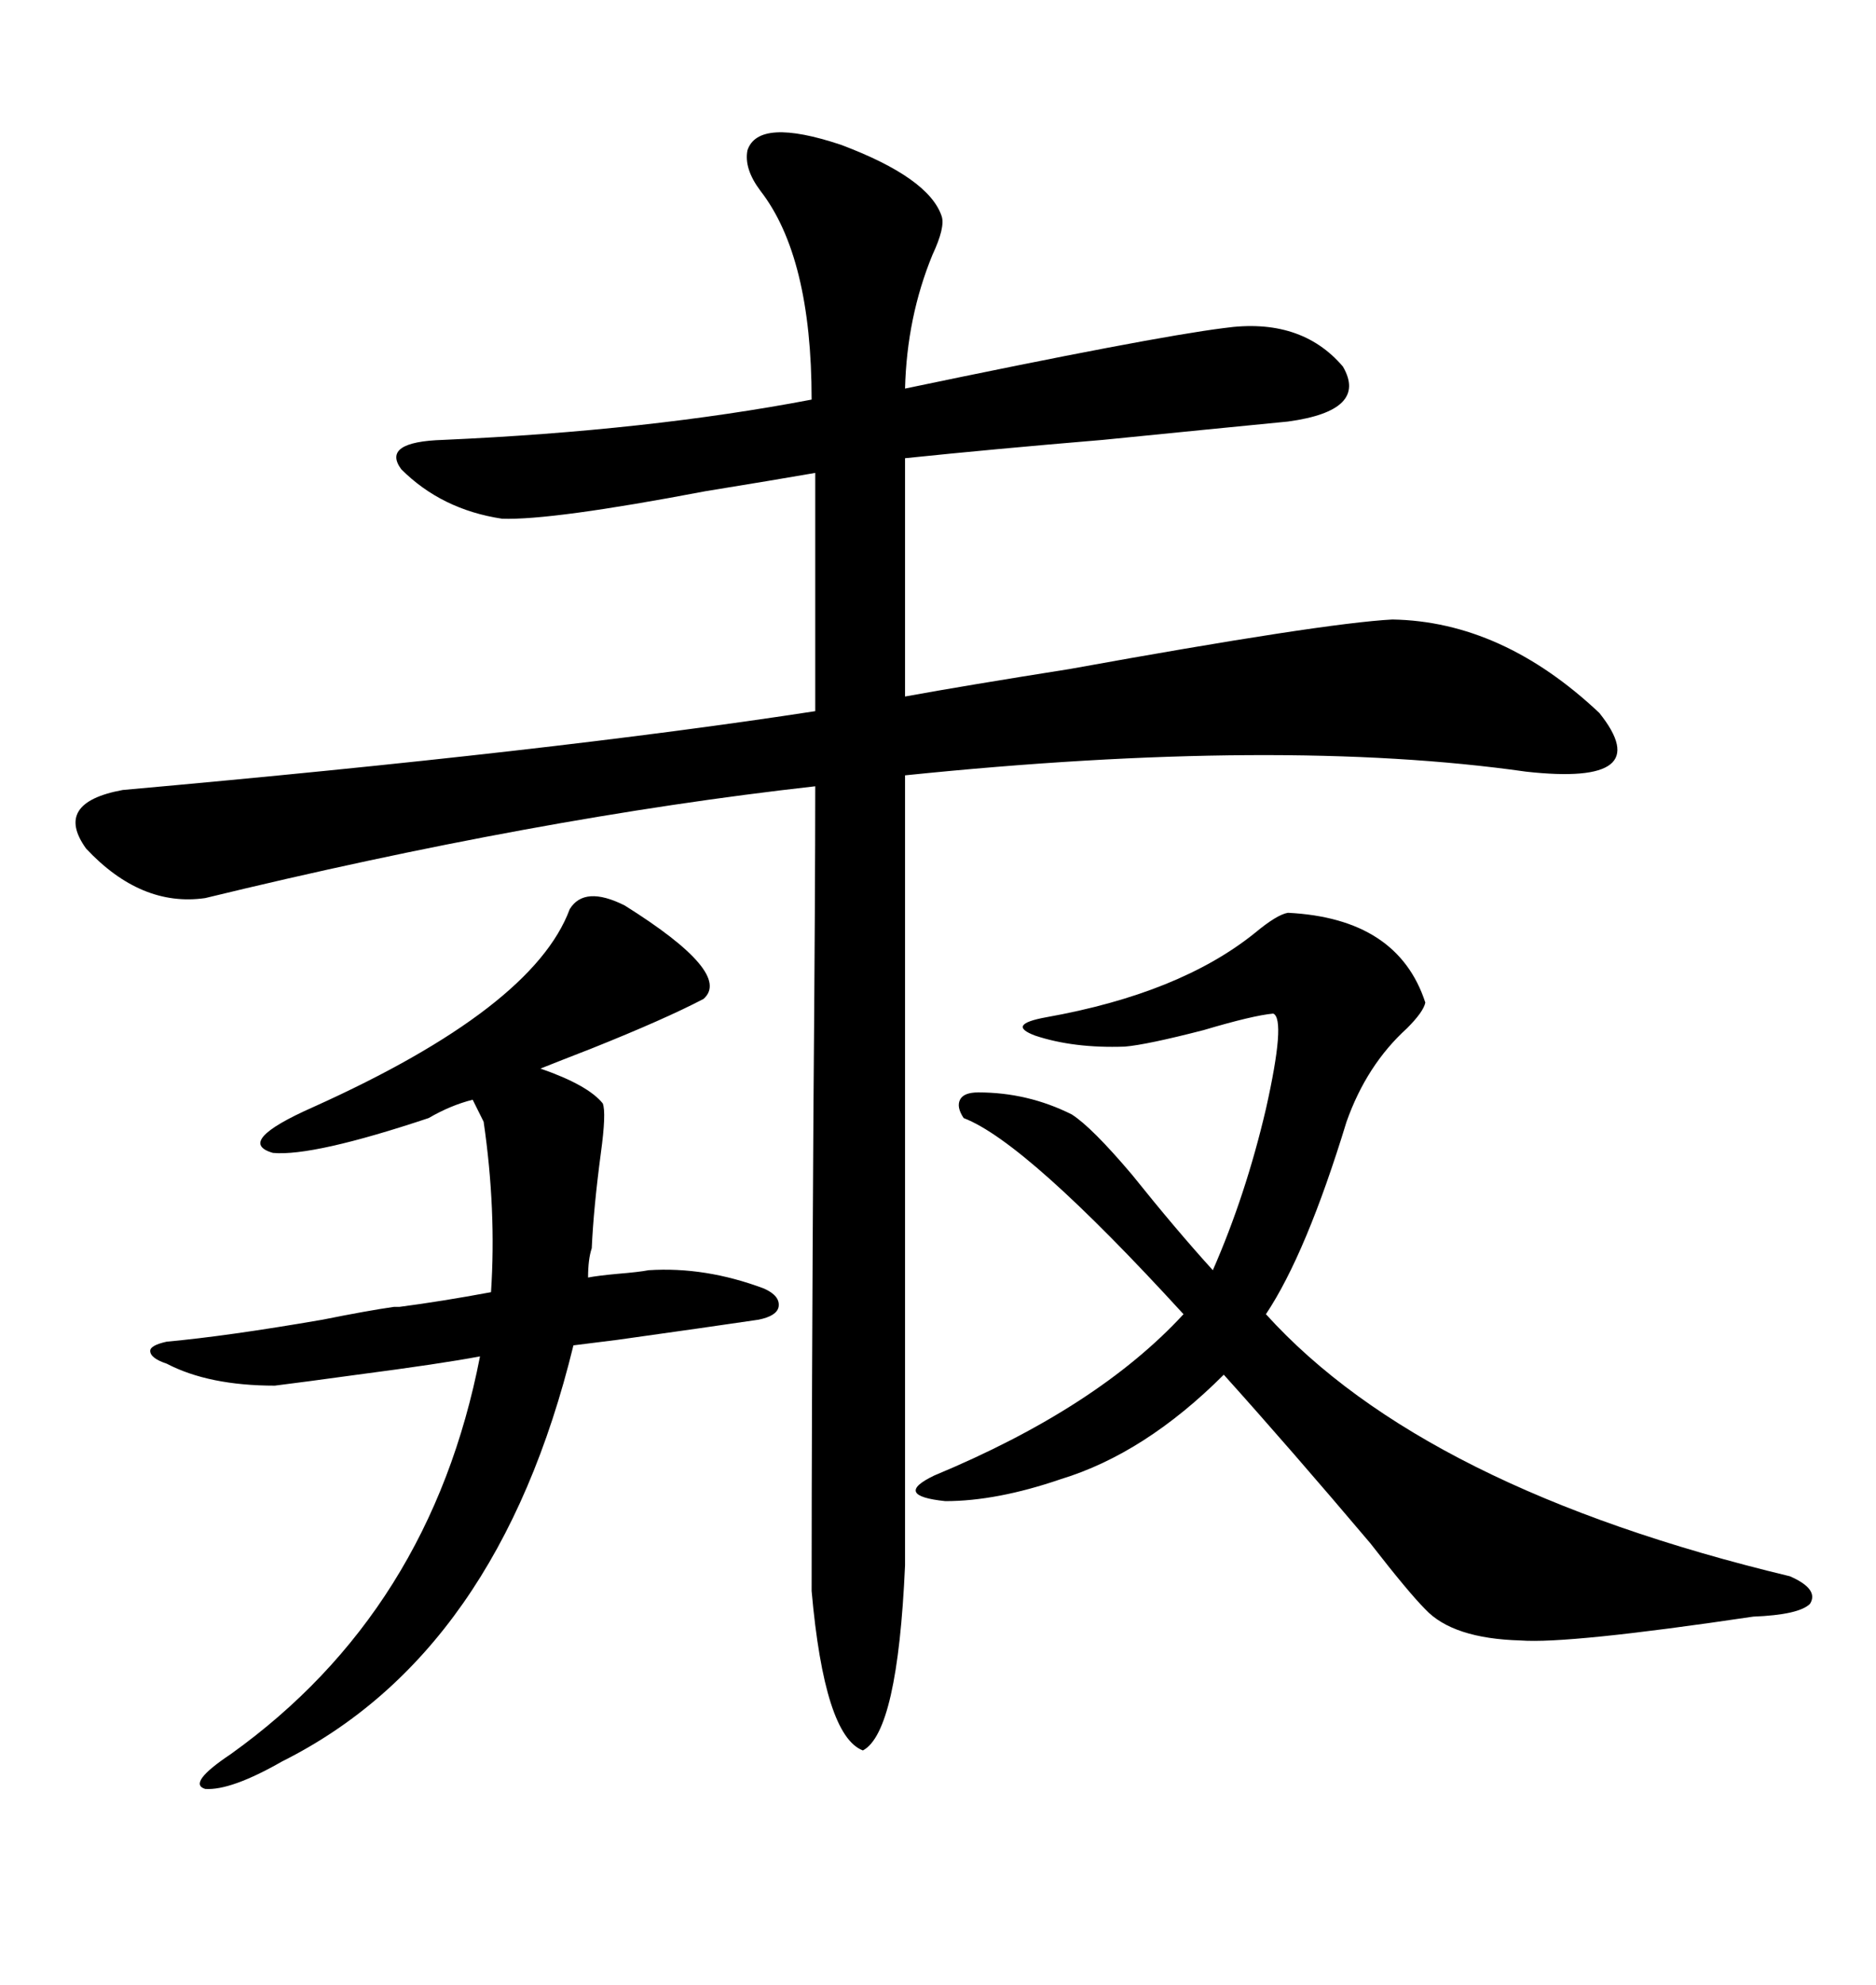 <svg xmlns="http://www.w3.org/2000/svg" xmlns:xlink="http://www.w3.org/1999/xlink" width="300" height="317.285"><path d="M32.81 143.55L32.81 143.55Q22.56 145.02 13.77 135.64L13.77 135.64Q8.50 128.32 19.63 126.27L19.63 126.27Q88.48 120.12 130.37 113.67L130.37 113.67L130.37 75.59Q123.63 76.76 112.79 78.52L112.79 78.52Q88.18 83.20 80.27 82.91L80.27 82.91Q70.61 81.45 64.16 75L64.16 75Q60.94 70.61 70.90 70.31L70.90 70.31Q103.71 68.85 129.79 63.87L129.79 63.87Q129.79 41.02 121.58 30.47L121.58 30.47Q118.95 26.95 119.53 24.02L119.53 24.02Q121.29 18.75 134.47 23.14L134.47 23.14Q148.54 28.42 150.59 34.57L150.59 34.57Q151.17 36.33 149.12 40.72L149.12 40.72Q145.02 50.68 144.73 62.11L144.73 62.11Q183.98 53.91 195.70 52.44L195.70 52.44Q208.01 50.68 214.75 58.59L214.75 58.59Q218.85 65.63 205.96 67.38L205.96 67.38Q193.95 68.55 176.37 70.31L176.37 70.31Q158.79 71.78 144.73 73.24L144.73 73.24L144.73 111.33Q154.39 109.57 171.09 106.93L171.09 106.93Q211.52 99.61 222.66 99.02L222.66 99.02Q240.23 99.32 255.76 113.96L255.76 113.96Q265.14 125.68 244.04 123.34L244.04 123.34Q204.79 117.77 144.73 123.93L144.73 123.93L144.73 250.20Q143.55 276.86 137.99 279.79L137.99 279.79Q131.84 277.44 129.79 254.30L129.79 254.30Q129.79 225.29 130.08 177.83L130.08 177.83Q130.37 142.09 130.37 125.68L130.37 125.68Q85.84 130.66 32.81 143.55ZM205.96 145.90L205.96 145.90Q223.54 146.78 227.93 160.25L227.93 160.25Q227.64 161.72 225 164.36L225 164.36Q218.55 170.21 215.33 179.30L215.33 179.30Q208.89 200.39 202.44 210.06L202.44 210.06Q227.64 237.89 286.23 251.95L286.23 251.95Q290.92 254.00 289.45 256.35L289.45 256.35Q287.70 258.11 280.37 258.40L280.37 258.40Q250.78 262.79 243.16 262.21L243.16 262.21Q232.32 261.91 227.93 257.23L227.93 257.23Q225.29 254.59 219.14 246.68L219.14 246.68Q206.25 231.45 195.70 219.73L195.70 219.73Q183.11 232.32 169.63 236.43L169.63 236.43Q159.38 239.94 151.17 239.94L151.17 239.94Q142.68 239.06 149.41 235.84L149.41 235.84Q175.49 225 189.26 210.06L189.26 210.06Q164.06 182.52 154.10 178.71L154.10 178.71Q152.93 176.95 153.52 175.78L153.52 175.78Q154.10 174.61 156.45 174.61L156.45 174.61Q164.36 174.61 171.39 178.13L171.39 178.13Q174.61 180.18 181.05 187.79L181.05 187.79Q188.09 196.58 193.95 203.03L193.95 203.03Q199.22 191.02 202.44 177.25L202.44 177.25Q205.66 162.89 203.61 162.01L203.61 162.01Q200.39 162.30 192.48 164.65L192.48 164.65Q183.40 166.99 179.88 167.29L179.88 167.29Q171.68 167.58 165.53 165.53L165.53 165.53Q160.84 163.77 167.29 162.60L167.29 162.60Q188.67 158.79 200.68 149.12L200.68 149.12Q204.20 146.19 205.96 145.90ZM26.66 214.45L26.66 214.45Q36.33 213.57 51.56 210.94L51.56 210.94Q58.89 209.47 62.99 208.89L62.99 208.89Q63.28 208.89 63.87 208.89L63.87 208.89Q70.61 208.01 78.52 206.54L78.52 206.54Q79.39 193.36 77.34 179.30L77.34 179.30L75.59 175.78Q72.07 176.66 68.55 178.71L68.55 178.71Q50.10 184.86 43.65 184.28L43.65 184.28Q37.50 182.52 50.10 176.95L50.10 176.95Q85.25 161.13 91.11 145.31L91.11 145.31Q93.46 141.50 99.90 144.73L99.90 144.73Q117.19 155.57 112.50 159.67L112.50 159.67Q106.35 162.89 94.63 167.58L94.63 167.58Q89.36 169.63 86.43 170.80L86.43 170.80Q94.04 173.44 96.39 176.37L96.39 176.37Q96.97 177.83 96.09 184.28L96.09 184.28Q94.92 193.07 94.63 199.51L94.63 199.51Q94.04 201.27 94.04 204.20L94.04 204.20Q95.51 203.91 98.73 203.61L98.73 203.61Q102.25 203.32 103.71 203.03L103.71 203.03Q112.79 202.44 122.17 205.96L122.17 205.96Q124.80 207.13 124.51 208.89L124.51 208.89Q124.22 210.35 121.29 210.94L121.29 210.94Q113.38 212.11 98.73 214.16L98.73 214.16Q94.04 214.75 91.70 215.04L91.70 215.04Q79.69 264.26 45.12 281.54L45.12 281.54Q36.91 286.23 32.81 285.94L32.81 285.94Q29.88 285.06 36.91 280.37L36.91 280.37Q68.85 257.52 76.76 216.80L76.76 216.80Q70.61 217.97 57.13 219.73L57.13 219.73Q48.63 220.90 43.95 221.48L43.95 221.48Q33.40 221.48 26.66 217.97L26.66 217.97Q24.02 217.09 24.02 215.92L24.02 215.92Q24.02 215.04 26.66 214.45Z"/></svg>